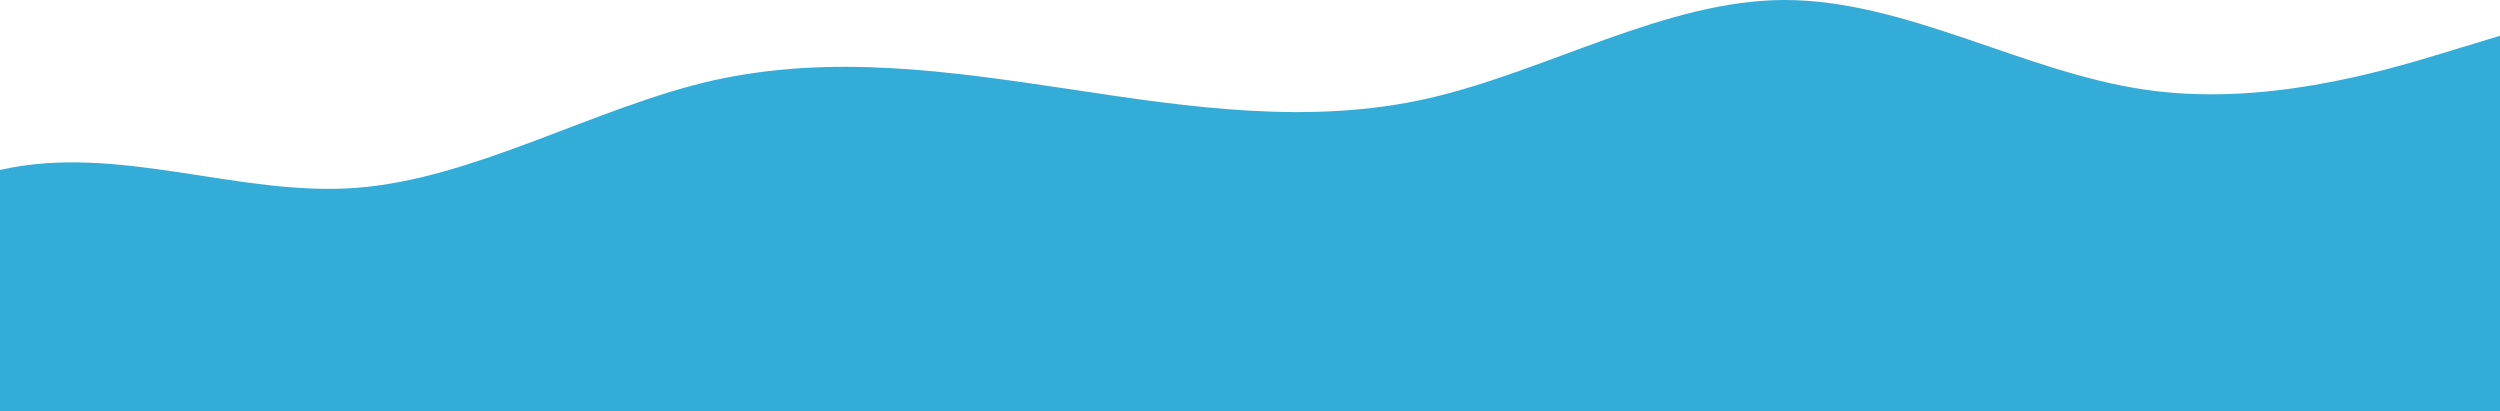 <svg width="1440" height="237" viewBox="0 0 1440 237" fill="none" xmlns="http://www.w3.org/2000/svg">
<path d="M205.273 108.196C137.363 113.348 67.91 82.435 0 97.891L0 237L205.273 237L410.547 237L617.363 237L822.637 237H1027.91L1234.73 237L1406.04 237H1440V20.609L1406.04 30.913C1372.09 41.217 1302.64 61.826 1234.73 51.522C1165.27 41.217 1097.36 0 1027.91 0C960 0 890.547 41.217 822.637 56.674C754.727 72.13 685.273 61.826 617.363 51.522L615.543 51.252C546.723 41.039 479.393 31.048 410.547 46.37C342.637 61.826 273.183 103.043 205.273 108.196Z" fill="#33ADD7"/>
</svg>
